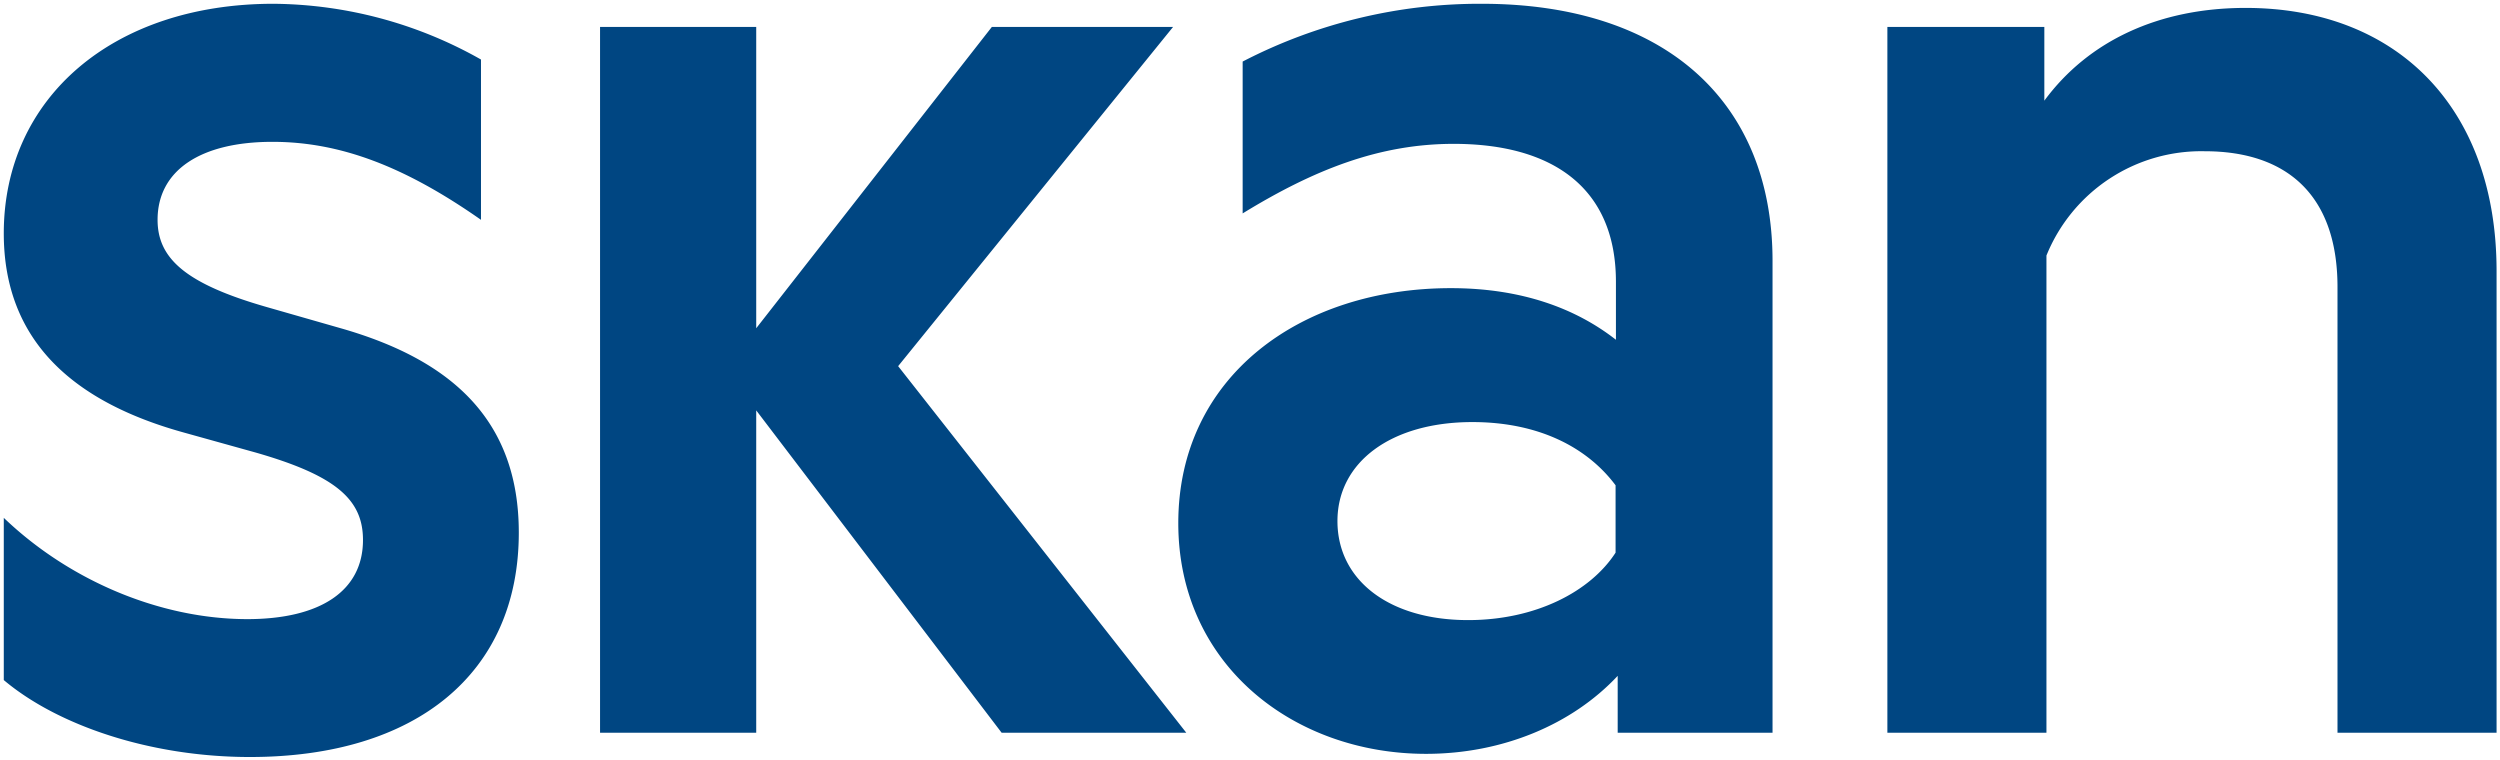 <svg id="Ebene_1" data-name="Ebene 1" xmlns="http://www.w3.org/2000/svg" viewBox="0 0 284.31 86.46"><title>_</title><path d="M167.44,48c7.54,0,13.06,2.87,16.29,7.19v7.66c-2.87,4.44-9.1,7.67-16.77,7.67-9,0-14.86-4.55-14.86-11.26S158.21,48,167.44,48ZM68.24,3.06V83.33H86V46.67l27.91,36.66h21L102.14,41.64,133.41,3.06H112.8L86,37.33V3.06ZM.43,26.54c0,12.22,7.9,19.17,20.48,22.65l8.15,2.27c9.22,2.64,12.22,5.39,12.22,9.95,0,5.75-4.79,9-13.18,9C18.16,70.39,7.85,66,.43,58.89V77.34c6.11,5.15,16.65,8.75,28,8.75C47.27,86.09,59,76.62,59,60.57c0-12.82-7.67-19.65-20.25-23.24l-8.38-2.4C21.15,32.29,17.92,29.42,17.92,25c0-5.64,4.91-8.87,13.06-8.87,7.66,0,15,2.76,23.72,8.87V6.77A48.58,48.58,0,0,0,31.1.43C12.89.43.43,11.09.43,26.54ZM214.64,3.06V83.33h18.09V29.06a19,19,0,0,1,18-11.86c9.35,0,15.1,5,15.1,15.45V83.33h18.09V30.74C283.89,12.29,272.63.9,255.38.9c-9.83,0-17.86,3.72-22.89,10.55V3.06ZM162.17,85.73c8.74,0,16.65-3.36,21.8-8.87v6.47h17.61V29.66c0-18.21-12.34-29.23-33.06-29.23A58.63,58.63,0,0,0,141.32,7V24.27c8.15-5,15.57-7.91,24-7.91,11.14,0,18.45,4.91,18.45,15.69v6.59C179.18,35.05,173,32.77,165,32.77c-17.13,0-31,10.07-31,26.72C134,75.66,147.19,85.73,162.17,85.73Z" fill="#004682"/></svg>